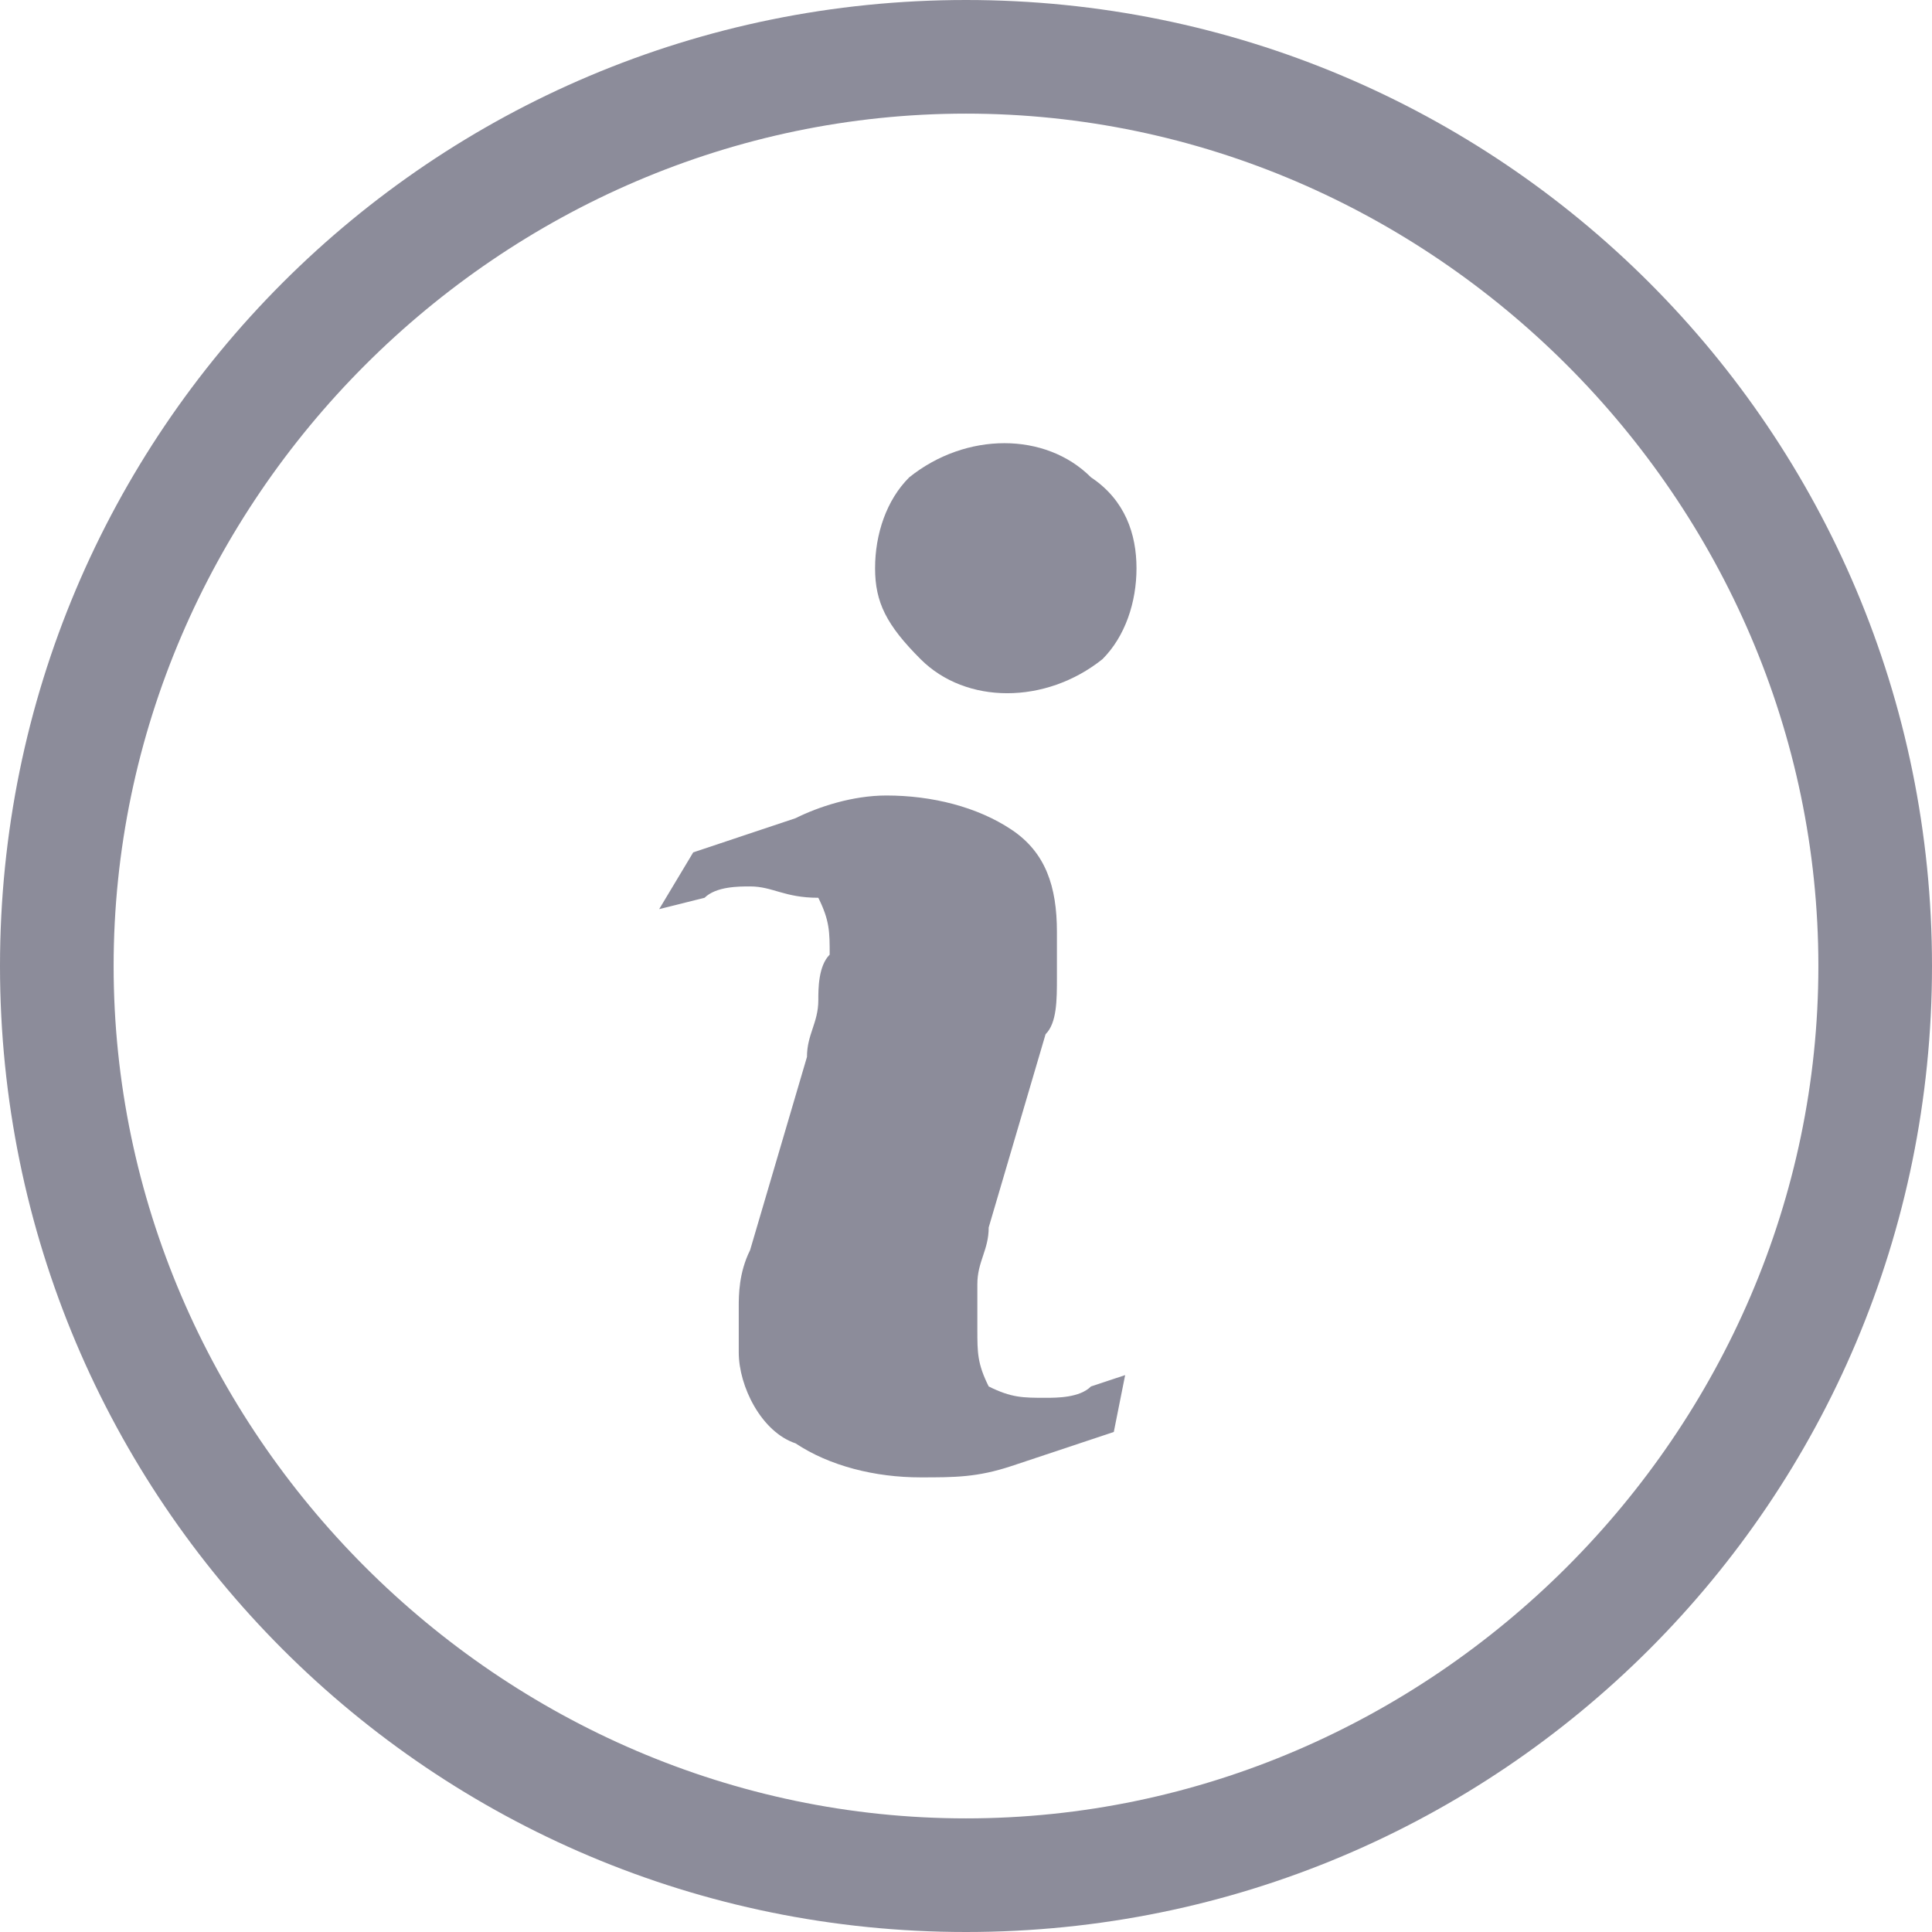 <svg xmlns="http://www.w3.org/2000/svg" fill="none" viewBox="0 0 16 16" height="16" width="16">
<path fill="#8C8C9A" d="M9.318 11.388L9.224 11.859L8.377 12.141C8.094 12.235 7.906 12.235 7.624 12.235C7.247 12.235 6.871 12.141 6.588 11.953C6.306 11.859 6.118 11.482 6.118 11.2V10.823C6.118 10.729 6.118 10.541 6.212 10.353L6.683 8.753C6.683 8.565 6.777 8.471 6.777 8.282C6.777 8.188 6.777 8 6.871 7.906C6.871 7.718 6.871 7.624 6.777 7.435C6.494 7.435 6.4 7.341 6.212 7.341C6.118 7.341 5.93 7.341 5.835 7.435L5.459 7.529L5.741 7.059L6.588 6.776C6.777 6.682 7.059 6.588 7.341 6.588C7.718 6.588 8.094 6.682 8.377 6.871C8.659 7.059 8.753 7.341 8.753 7.718V8.094C8.753 8.282 8.753 8.471 8.659 8.565L8.188 10.165C8.188 10.353 8.094 10.447 8.094 10.635V11.012C8.094 11.2 8.094 11.294 8.188 11.482C8.377 11.576 8.471 11.576 8.659 11.576C8.753 11.576 8.941 11.576 9.035 11.482L9.318 11.388V11.388ZM9.412 4.706C9.412 4.988 9.318 5.271 9.13 5.459C8.659 5.835 8 5.835 7.624 5.459C7.341 5.176 7.247 4.988 7.247 4.706C7.247 4.424 7.341 4.141 7.53 3.953C8 3.576 8.659 3.576 9.035 3.953C9.318 4.141 9.412 4.424 9.412 4.706Z"></path>
<path fill="#8C8C9A" d="M8 16C3.576 16 0 12.424 0 8C0 3.576 3.576 0 8 0C12.424 0 16 3.576 16 8C16 12.424 12.424 16 8 16ZM8 0.941C4.141 0.941 0.941 4.141 0.941 8C0.941 11.859 4.141 15.059 8 15.059C11.859 15.059 15.059 11.859 15.059 8C15.059 4.141 11.859 0.941 8 0.941Z"></path>
</svg>
